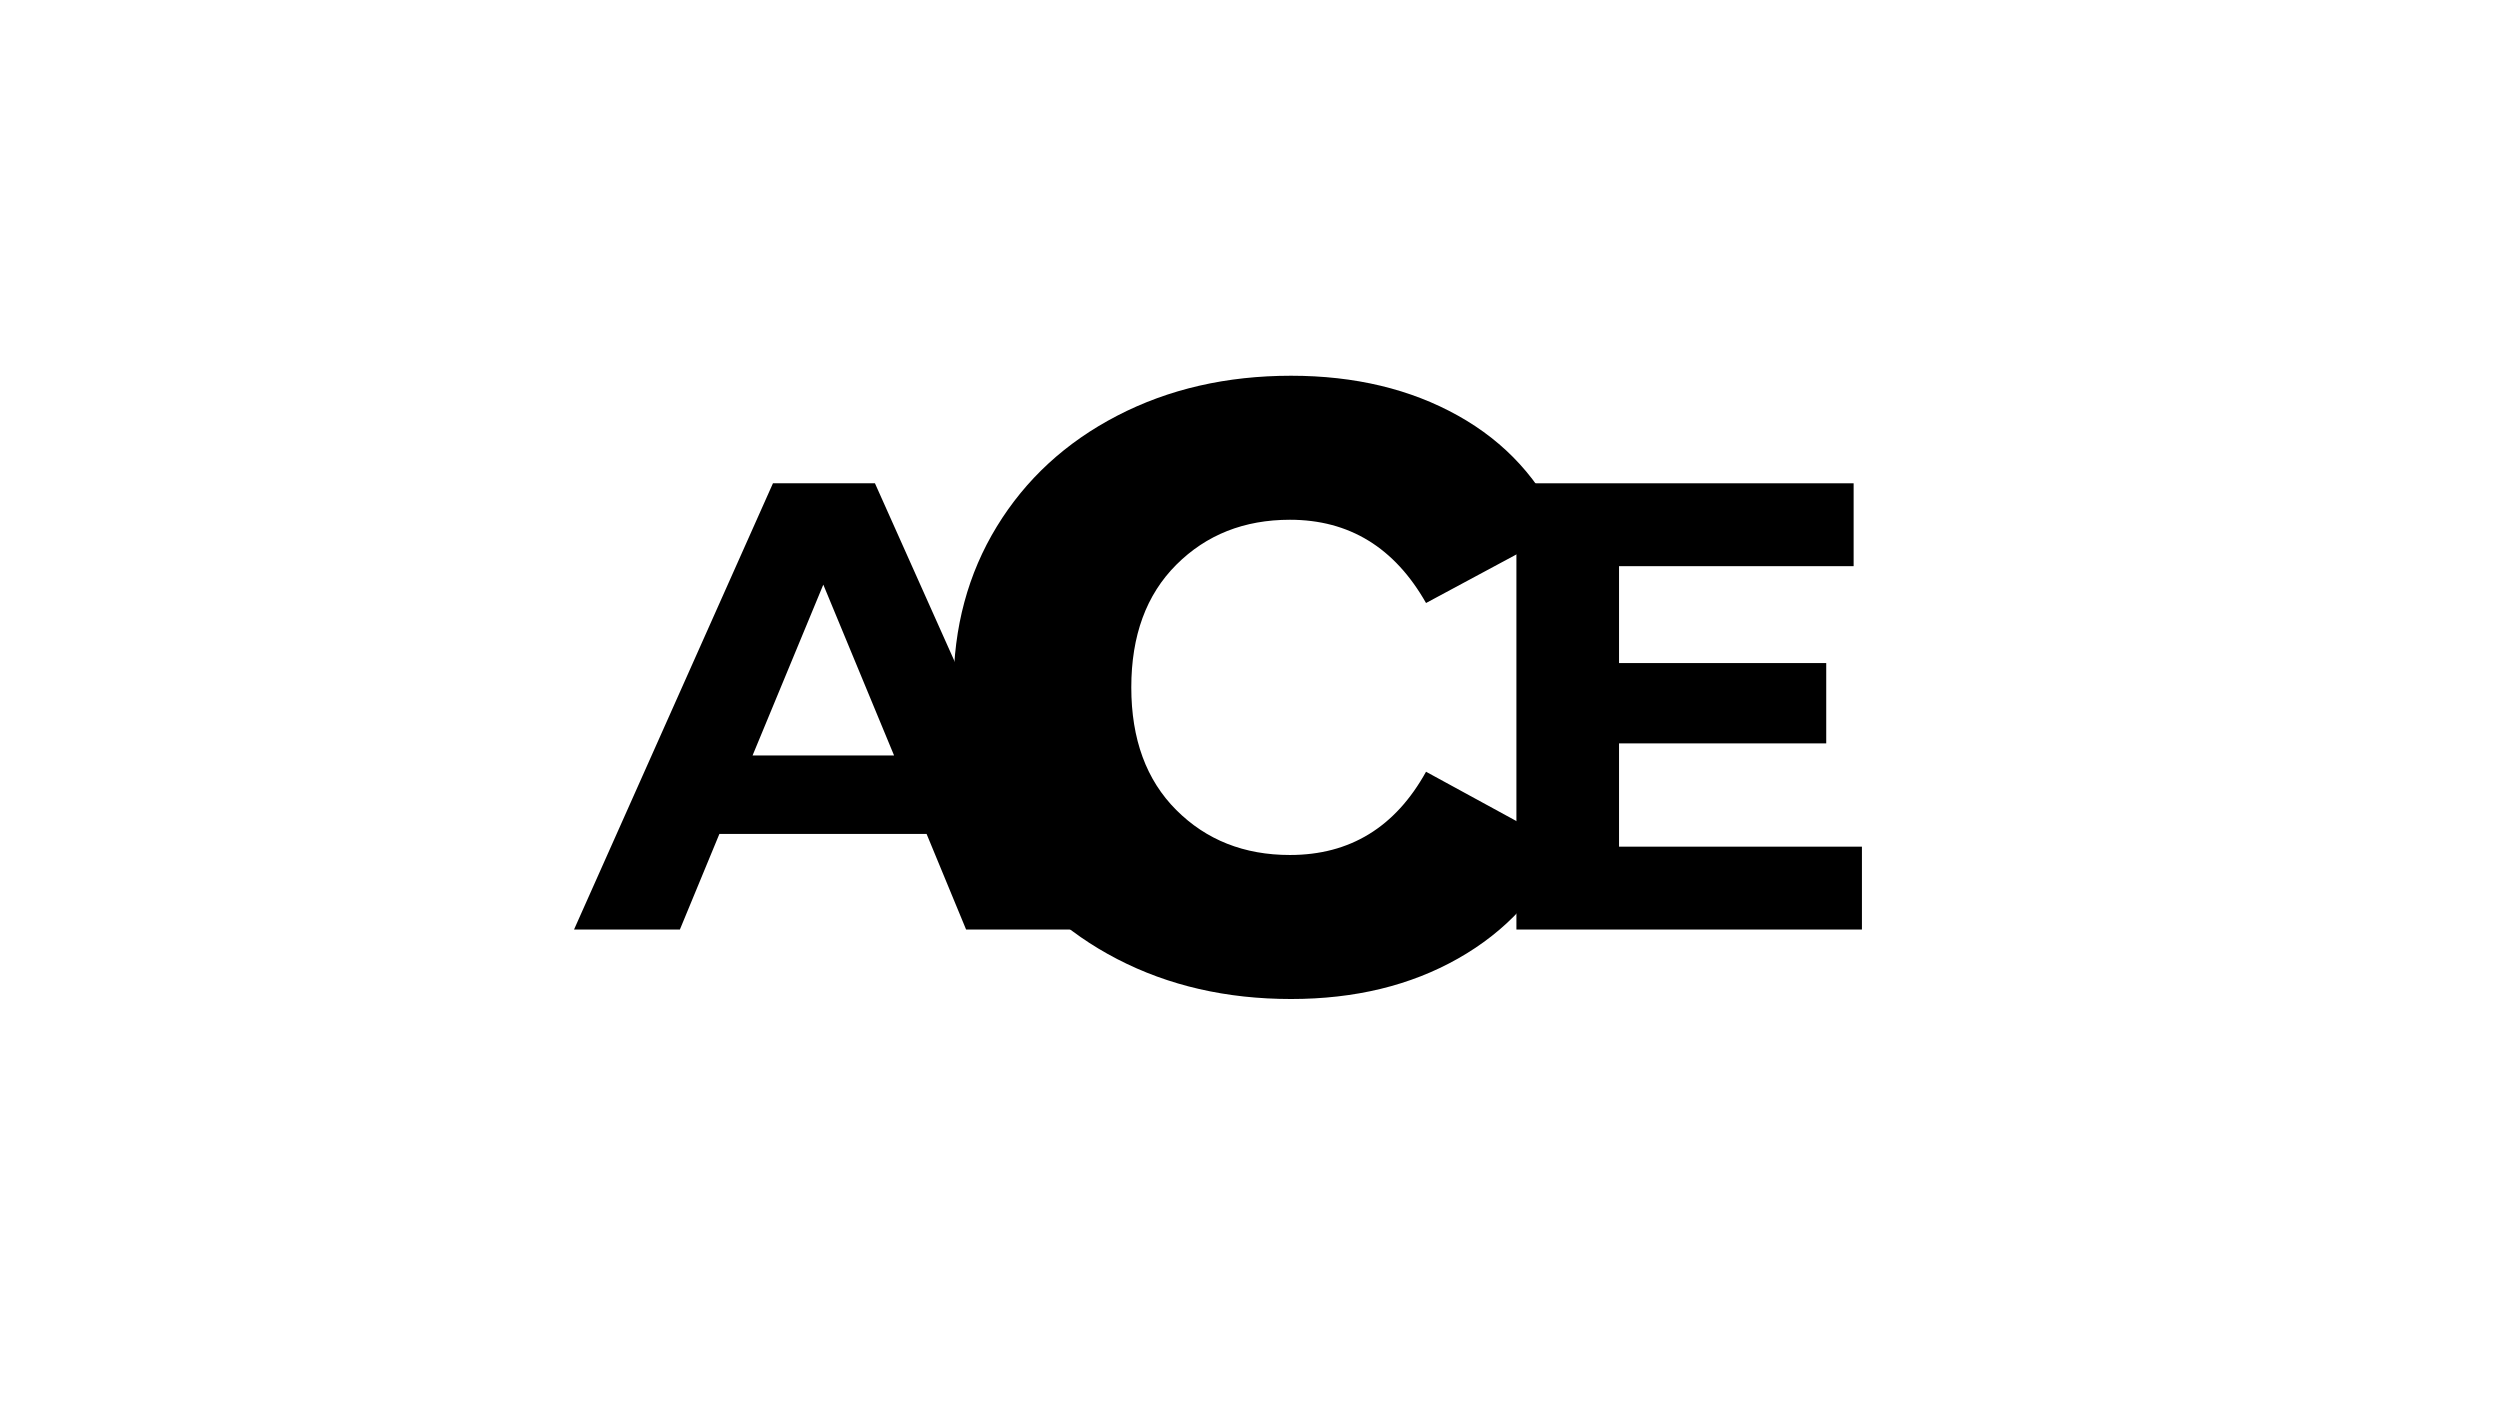 <svg version="1.0" preserveAspectRatio="xMidYMid meet" height="1080" viewBox="0 0 1440 810" zoomAndPan="magnify" width="1920" xmlns:xlink="http://www.w3.org/1999/xlink" xmlns="http://www.w3.org/2000/svg"><defs><g></g></defs><g fill-opacity="1" fill="#000000"><g transform="translate(528.503, 570.24)"><g><path d="M 215.141 5.188 C 177.984 5.188 144.609 -2.477 115.016 -17.812 C 85.422 -33.156 62.305 -54.43 45.672 -81.641 C 29.047 -108.859 20.734 -139.75 20.734 -174.312 C 20.734 -208.875 29.047 -239.758 45.672 -266.969 C 62.305 -294.188 85.422 -315.461 115.016 -330.797 C 144.609 -346.141 177.984 -353.812 215.141 -353.812 C 251.859 -353.812 283.93 -346.141 311.359 -330.797 C 338.797 -315.461 358.773 -293.539 371.297 -265.031 L 292.891 -222.906 C 274.754 -254.875 248.617 -270.859 214.484 -270.859 C 188.129 -270.859 166.312 -262.219 149.031 -244.938 C 131.758 -227.664 123.125 -204.125 123.125 -174.312 C 123.125 -144.5 131.758 -120.953 149.031 -103.672 C 166.312 -86.398 188.129 -77.766 214.484 -77.766 C 249.047 -77.766 275.18 -93.75 292.891 -125.719 L 371.297 -82.938 C 358.773 -55.289 338.797 -33.691 311.359 -18.141 C 283.93 -2.586 251.859 5.188 215.141 5.188 Z M 215.141 5.188"></path></g></g></g><g fill-opacity="1" fill="#000000"><g transform="translate(842.97, 535.41)"><g><path d="M 229.5 -47.734 L 229.5 0 L 30.484 0 L 30.484 -257.031 L 224.719 -257.031 L 224.719 -209.297 L 89.594 -209.297 L 89.594 -153.484 L 208.938 -153.484 L 208.938 -107.219 L 89.594 -107.219 L 89.594 -47.734 Z M 229.5 -47.734"></path></g></g></g><g fill-opacity="1" fill="#000000"><g transform="translate(333.956, 535.41)"><g><path d="M 199.75 -55.078 L 80.422 -55.078 L 57.656 0 L -3.312 0 L 111.266 -257.031 L 170.016 -257.031 L 284.938 0 L 222.516 0 Z M 181.031 -100.25 L 140.266 -198.656 L 99.516 -100.25 Z M 181.031 -100.25"></path></g></g></g></svg>